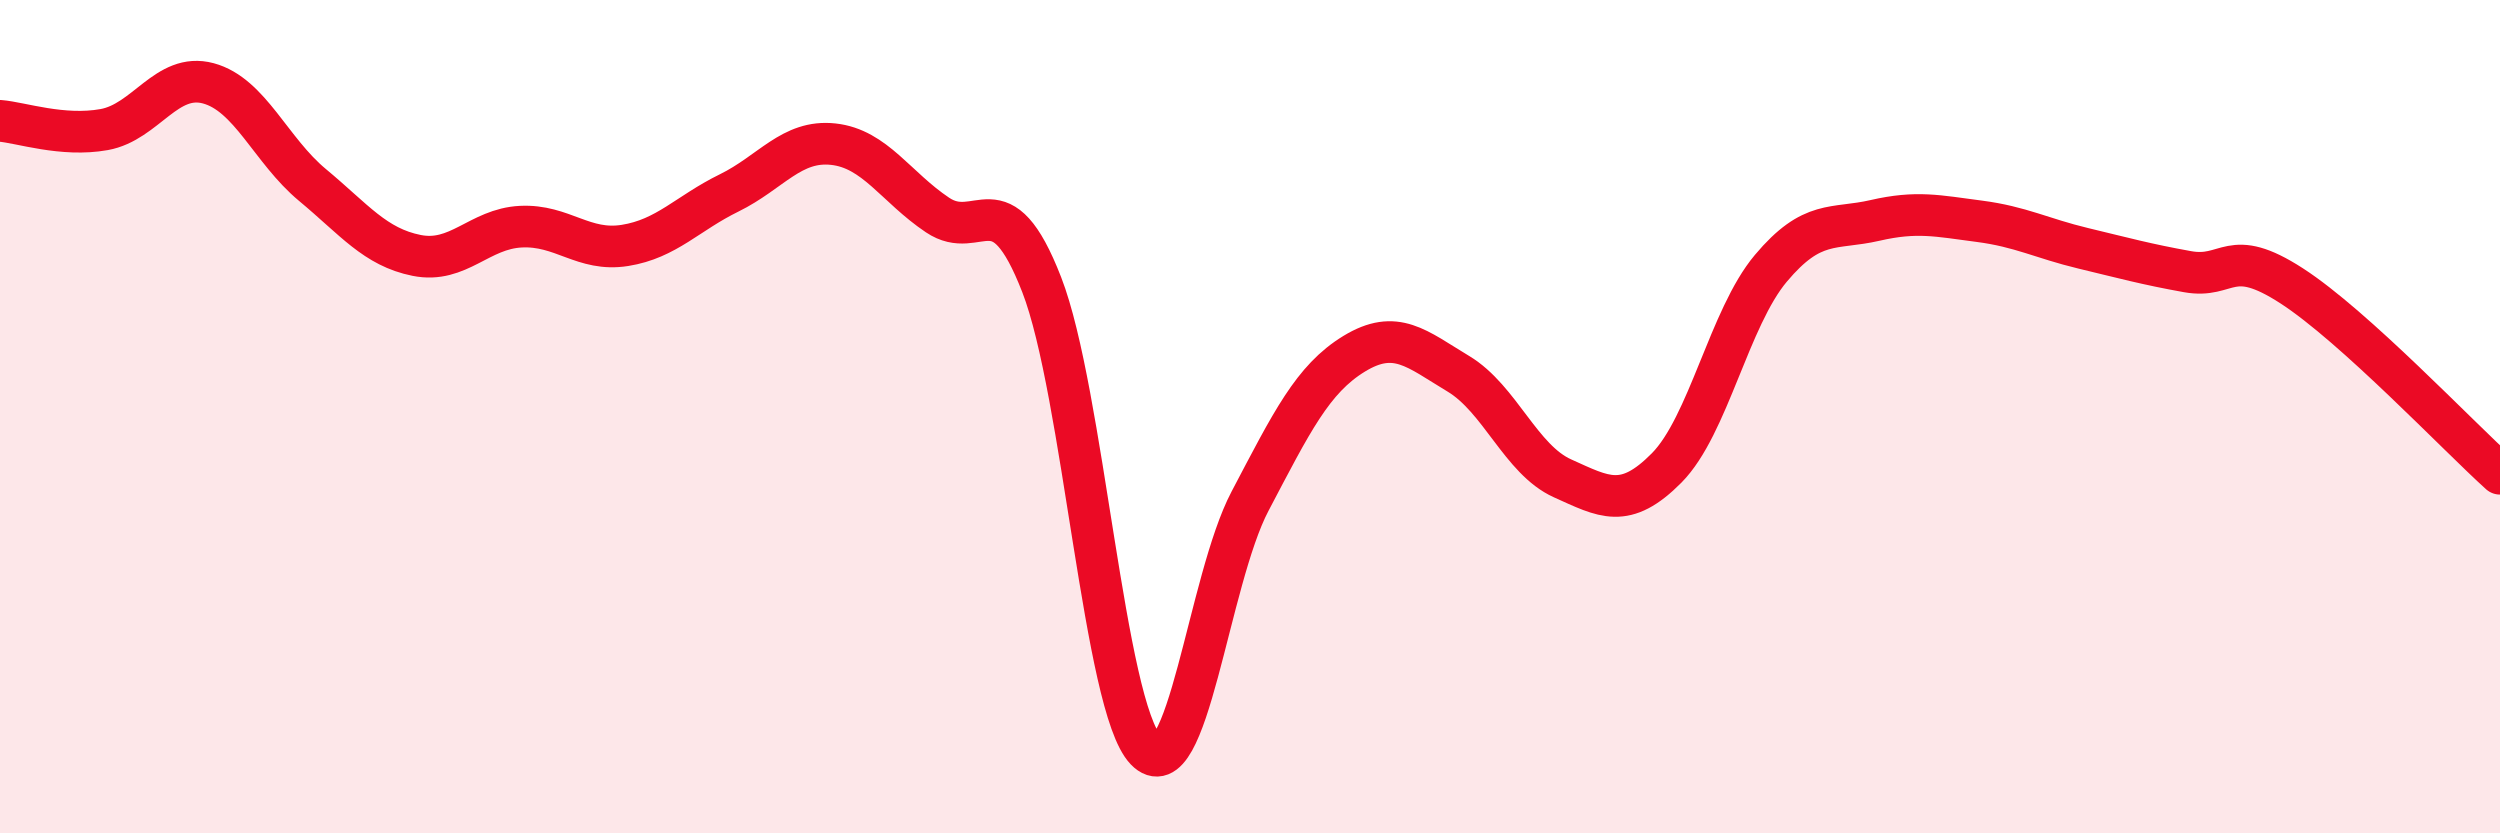 
    <svg width="60" height="20" viewBox="0 0 60 20" xmlns="http://www.w3.org/2000/svg">
      <path
        d="M 0,2.9 C 0.5,2.94 1.5,3.29 2.5,3.11 C 3.5,2.93 4,1.73 5,2 C 6,2.27 6.5,3.61 7.5,4.44 C 8.5,5.27 9,5.93 10,6.13 C 11,6.33 11.5,5.49 12.5,5.44 C 13.5,5.39 14,6.05 15,5.89 C 16,5.73 16.5,5.12 17.5,4.63 C 18.5,4.14 19,3.35 20,3.46 C 21,3.57 21.5,4.49 22.5,5.16 C 23.5,5.83 24,4.26 25,6.83 C 26,9.4 26.5,16.96 27.5,18 C 28.5,19.04 29,13.93 30,12.03 C 31,10.13 31.5,9.1 32.5,8.49 C 33.5,7.88 34,8.37 35,8.97 C 36,9.57 36.5,11.03 37.5,11.48 C 38.5,11.93 39,12.24 40,11.23 C 41,10.22 41.5,7.63 42.5,6.44 C 43.5,5.25 44,5.52 45,5.29 C 46,5.06 46.5,5.18 47.5,5.31 C 48.5,5.44 49,5.72 50,5.96 C 51,6.2 51.5,6.34 52.5,6.52 C 53.5,6.7 53.5,5.89 55,6.86 C 56.5,7.83 59,10.47 60,11.37L60 20L0 20Z"
        fill="#EB0A25"
        opacity="0.1"
        stroke-linecap="round"
        stroke-linejoin="round"
      />
      <path
        d="M 0,2.9 C 0.5,2.94 1.5,3.29 2.5,3.11 C 3.5,2.93 4,1.73 5,2 C 6,2.27 6.5,3.61 7.5,4.44 C 8.5,5.27 9,5.93 10,6.13 C 11,6.33 11.5,5.49 12.5,5.44 C 13.5,5.39 14,6.05 15,5.89 C 16,5.73 16.5,5.12 17.5,4.63 C 18.5,4.14 19,3.35 20,3.46 C 21,3.57 21.5,4.49 22.5,5.16 C 23.5,5.83 24,4.26 25,6.83 C 26,9.4 26.5,16.96 27.5,18 C 28.5,19.04 29,13.93 30,12.03 C 31,10.13 31.5,9.1 32.5,8.49 C 33.5,7.88 34,8.37 35,8.97 C 36,9.57 36.5,11.03 37.5,11.48 C 38.5,11.93 39,12.24 40,11.23 C 41,10.22 41.5,7.63 42.5,6.44 C 43.5,5.25 44,5.52 45,5.29 C 46,5.06 46.5,5.18 47.5,5.31 C 48.5,5.44 49,5.72 50,5.96 C 51,6.2 51.5,6.34 52.5,6.52 C 53.5,6.7 53.5,5.89 55,6.86 C 56.5,7.83 59,10.47 60,11.37"
        stroke="#EB0A25"
        stroke-width="1"
        fill="none"
        stroke-linecap="round"
        stroke-linejoin="round"
      />
    </svg>
  